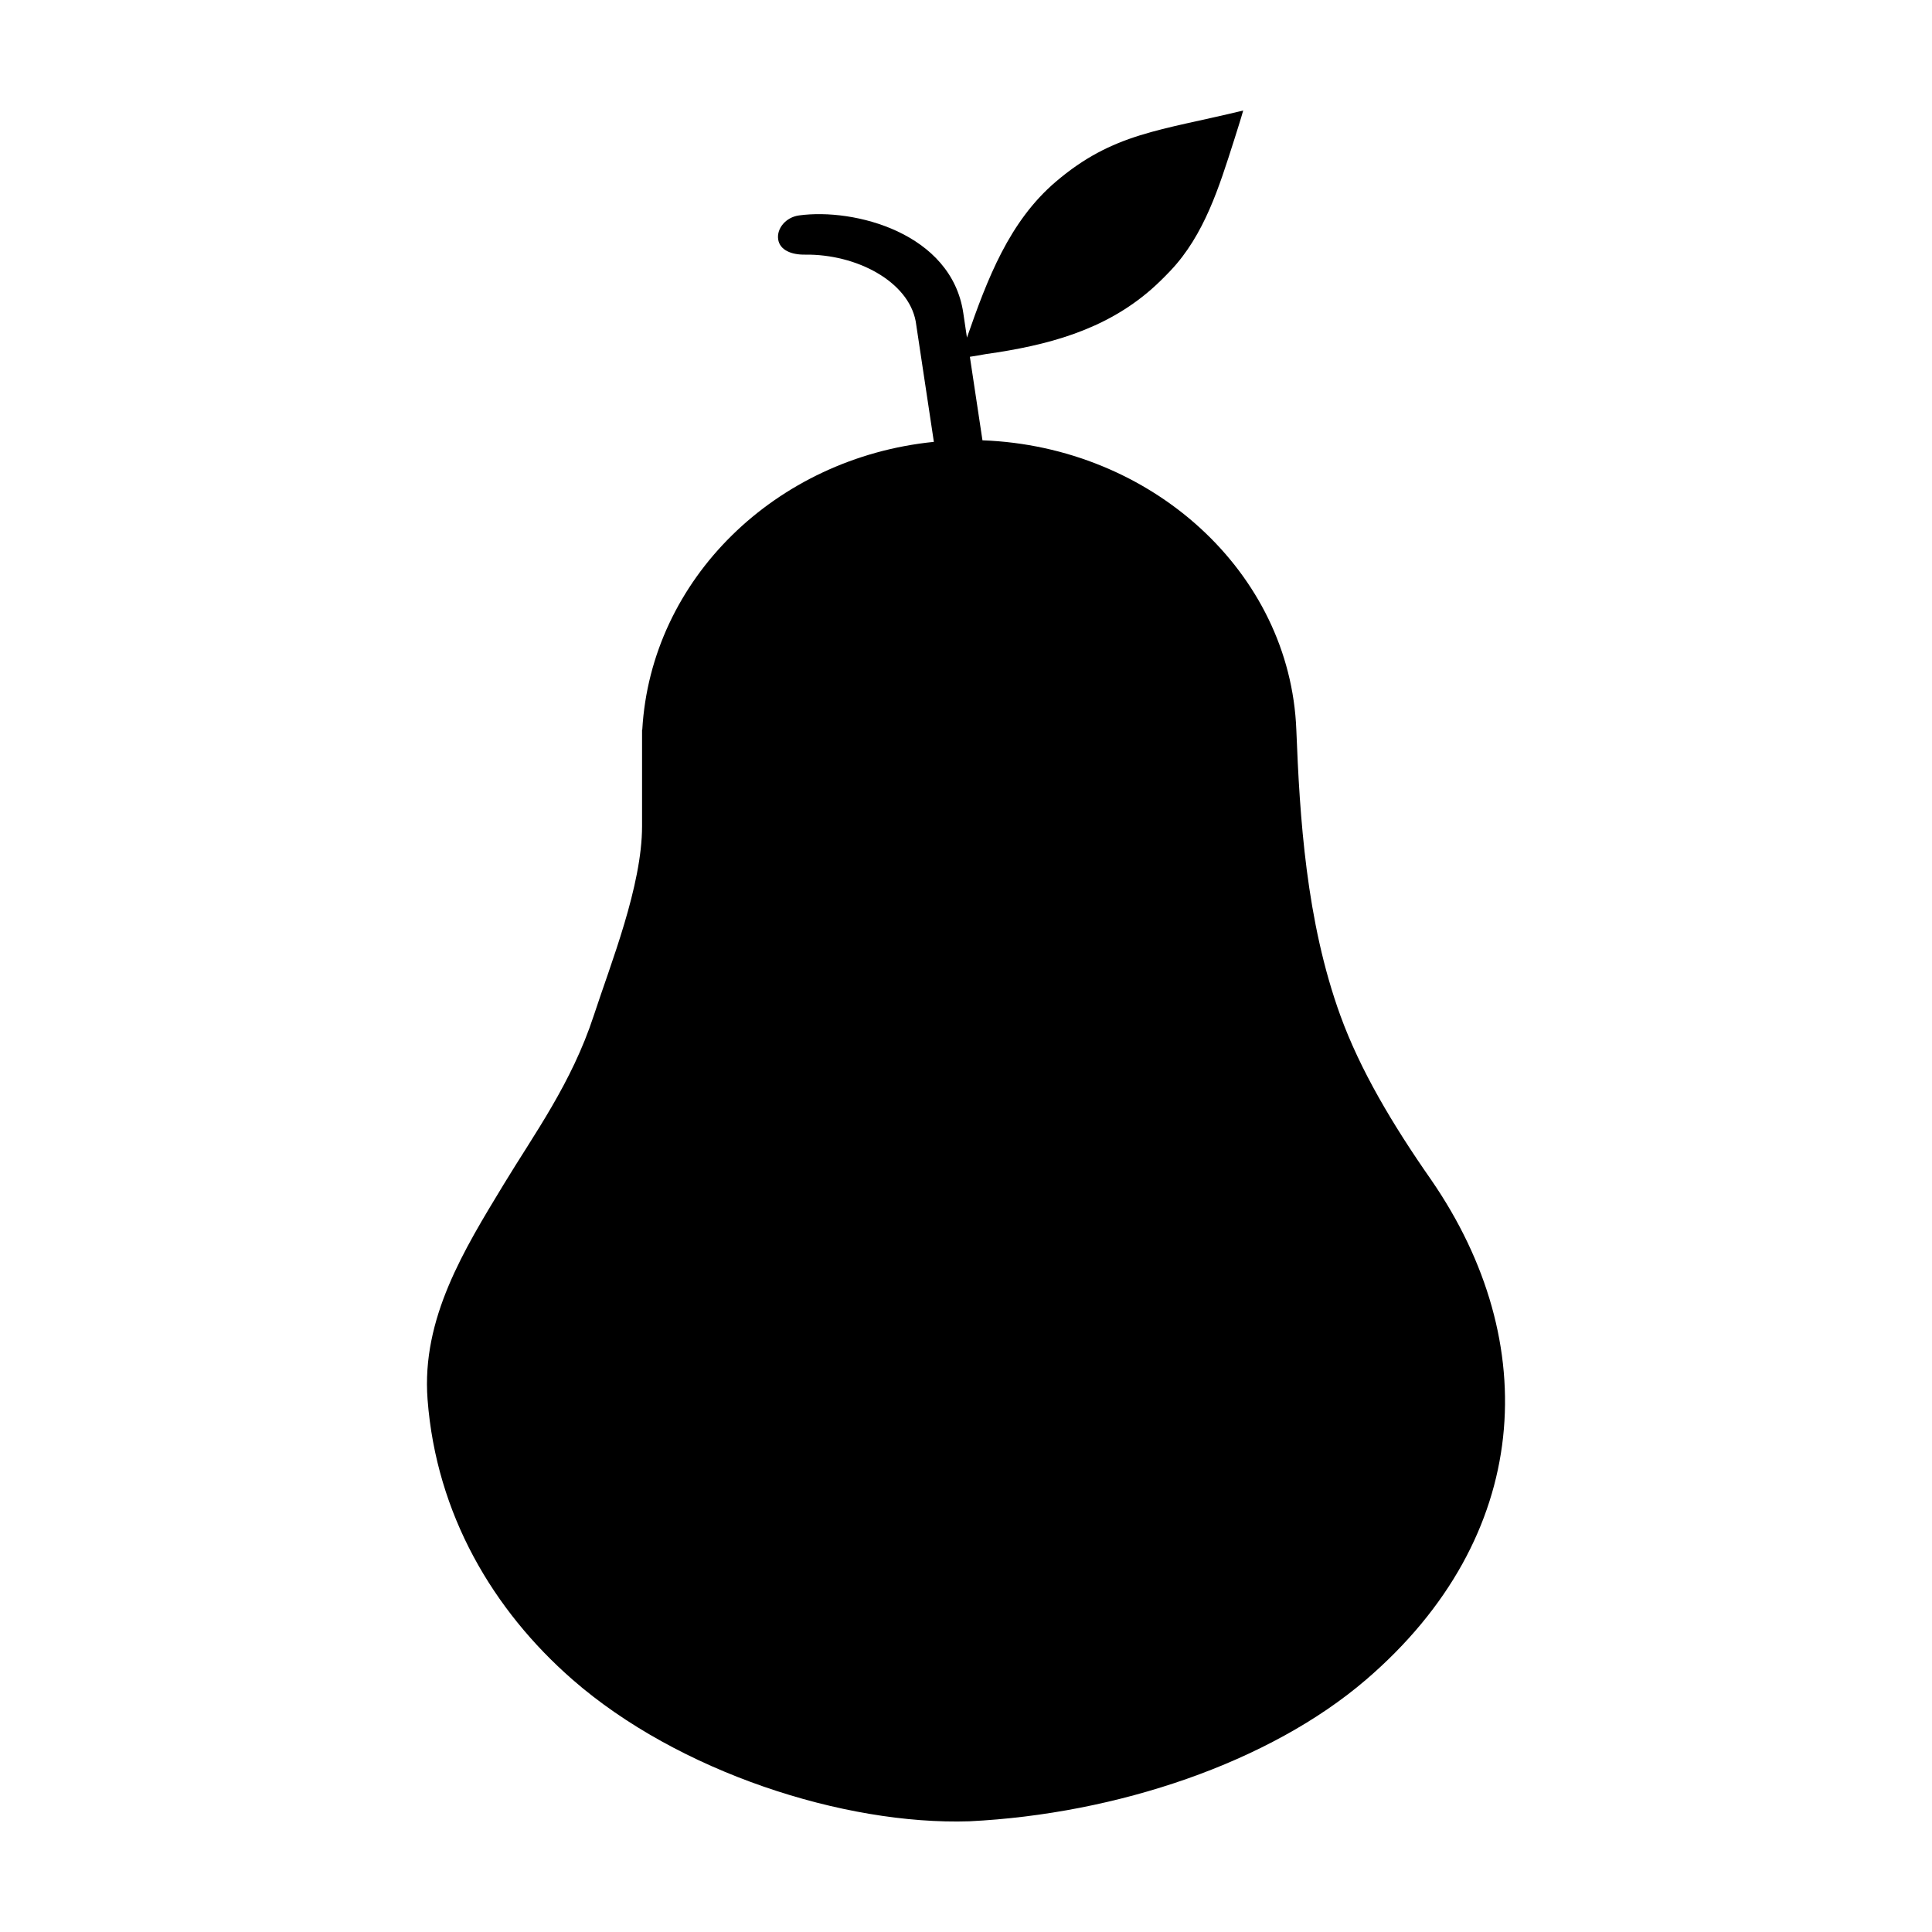 <?xml version="1.0" encoding="UTF-8"?>
<!-- Uploaded to: SVG Repo, www.svgrepo.com, Generator: SVG Repo Mixer Tools -->
<svg fill="#000000" width="800px" height="800px" version="1.1" viewBox="144 144 512 512" xmlns="http://www.w3.org/2000/svg">
 <path d="m473.45 173.29c-22.02 5.367-34.473 5.914-49.676 18.891-12.316 10.512-18.109 25.695-23.523 41.293l-0.973-6.555c-3.144-21.148-28.824-27.844-43.535-25.828-3.504 0.48-5.953 3.477-5.519 6.348 0.434 2.871 3.547 4.09 7.082 4.043 13.746-0.18 27.398 7.125 29.367 17.68l4.812 31.938c-41.969 4.231-74.988 36.43-77.273 76.27h-0.059v25.562c0 15.863-8.309 36.48-12.809 50.238-5.856 17.883-15.797 31.402-23.848 44.688-10.457 17.25-21.816 35.523-20.188 56.996 2.309 30.48 17.41 55.898 38.387 74.234 28.031 24.504 72.012 38.648 105.18 37.574 39.105-1.914 79.621-15.586 105.2-37.574 44-37.824 46.949-89.25 17.207-132.41-10.25-14.668-18.816-29.105-24.055-43.508-9.117-25.059-10.789-52.785-11.688-75.797-1.633-41.742-38.422-75.039-83.176-76.684l-3.336-22.137c1.801-0.289 2.504-0.398 4.191-0.707 16.34-2.301 31.43-6.309 43.832-17.121 1.809-1.578 3.547-3.312 5.137-4.988 8.988-9.469 12.93-22.301 16.793-34.387 0.012-0.051 0.02-0.055 0.031-0.09 0.934-3.023 1.688-5.25 2.449-7.969z"/>
</svg>